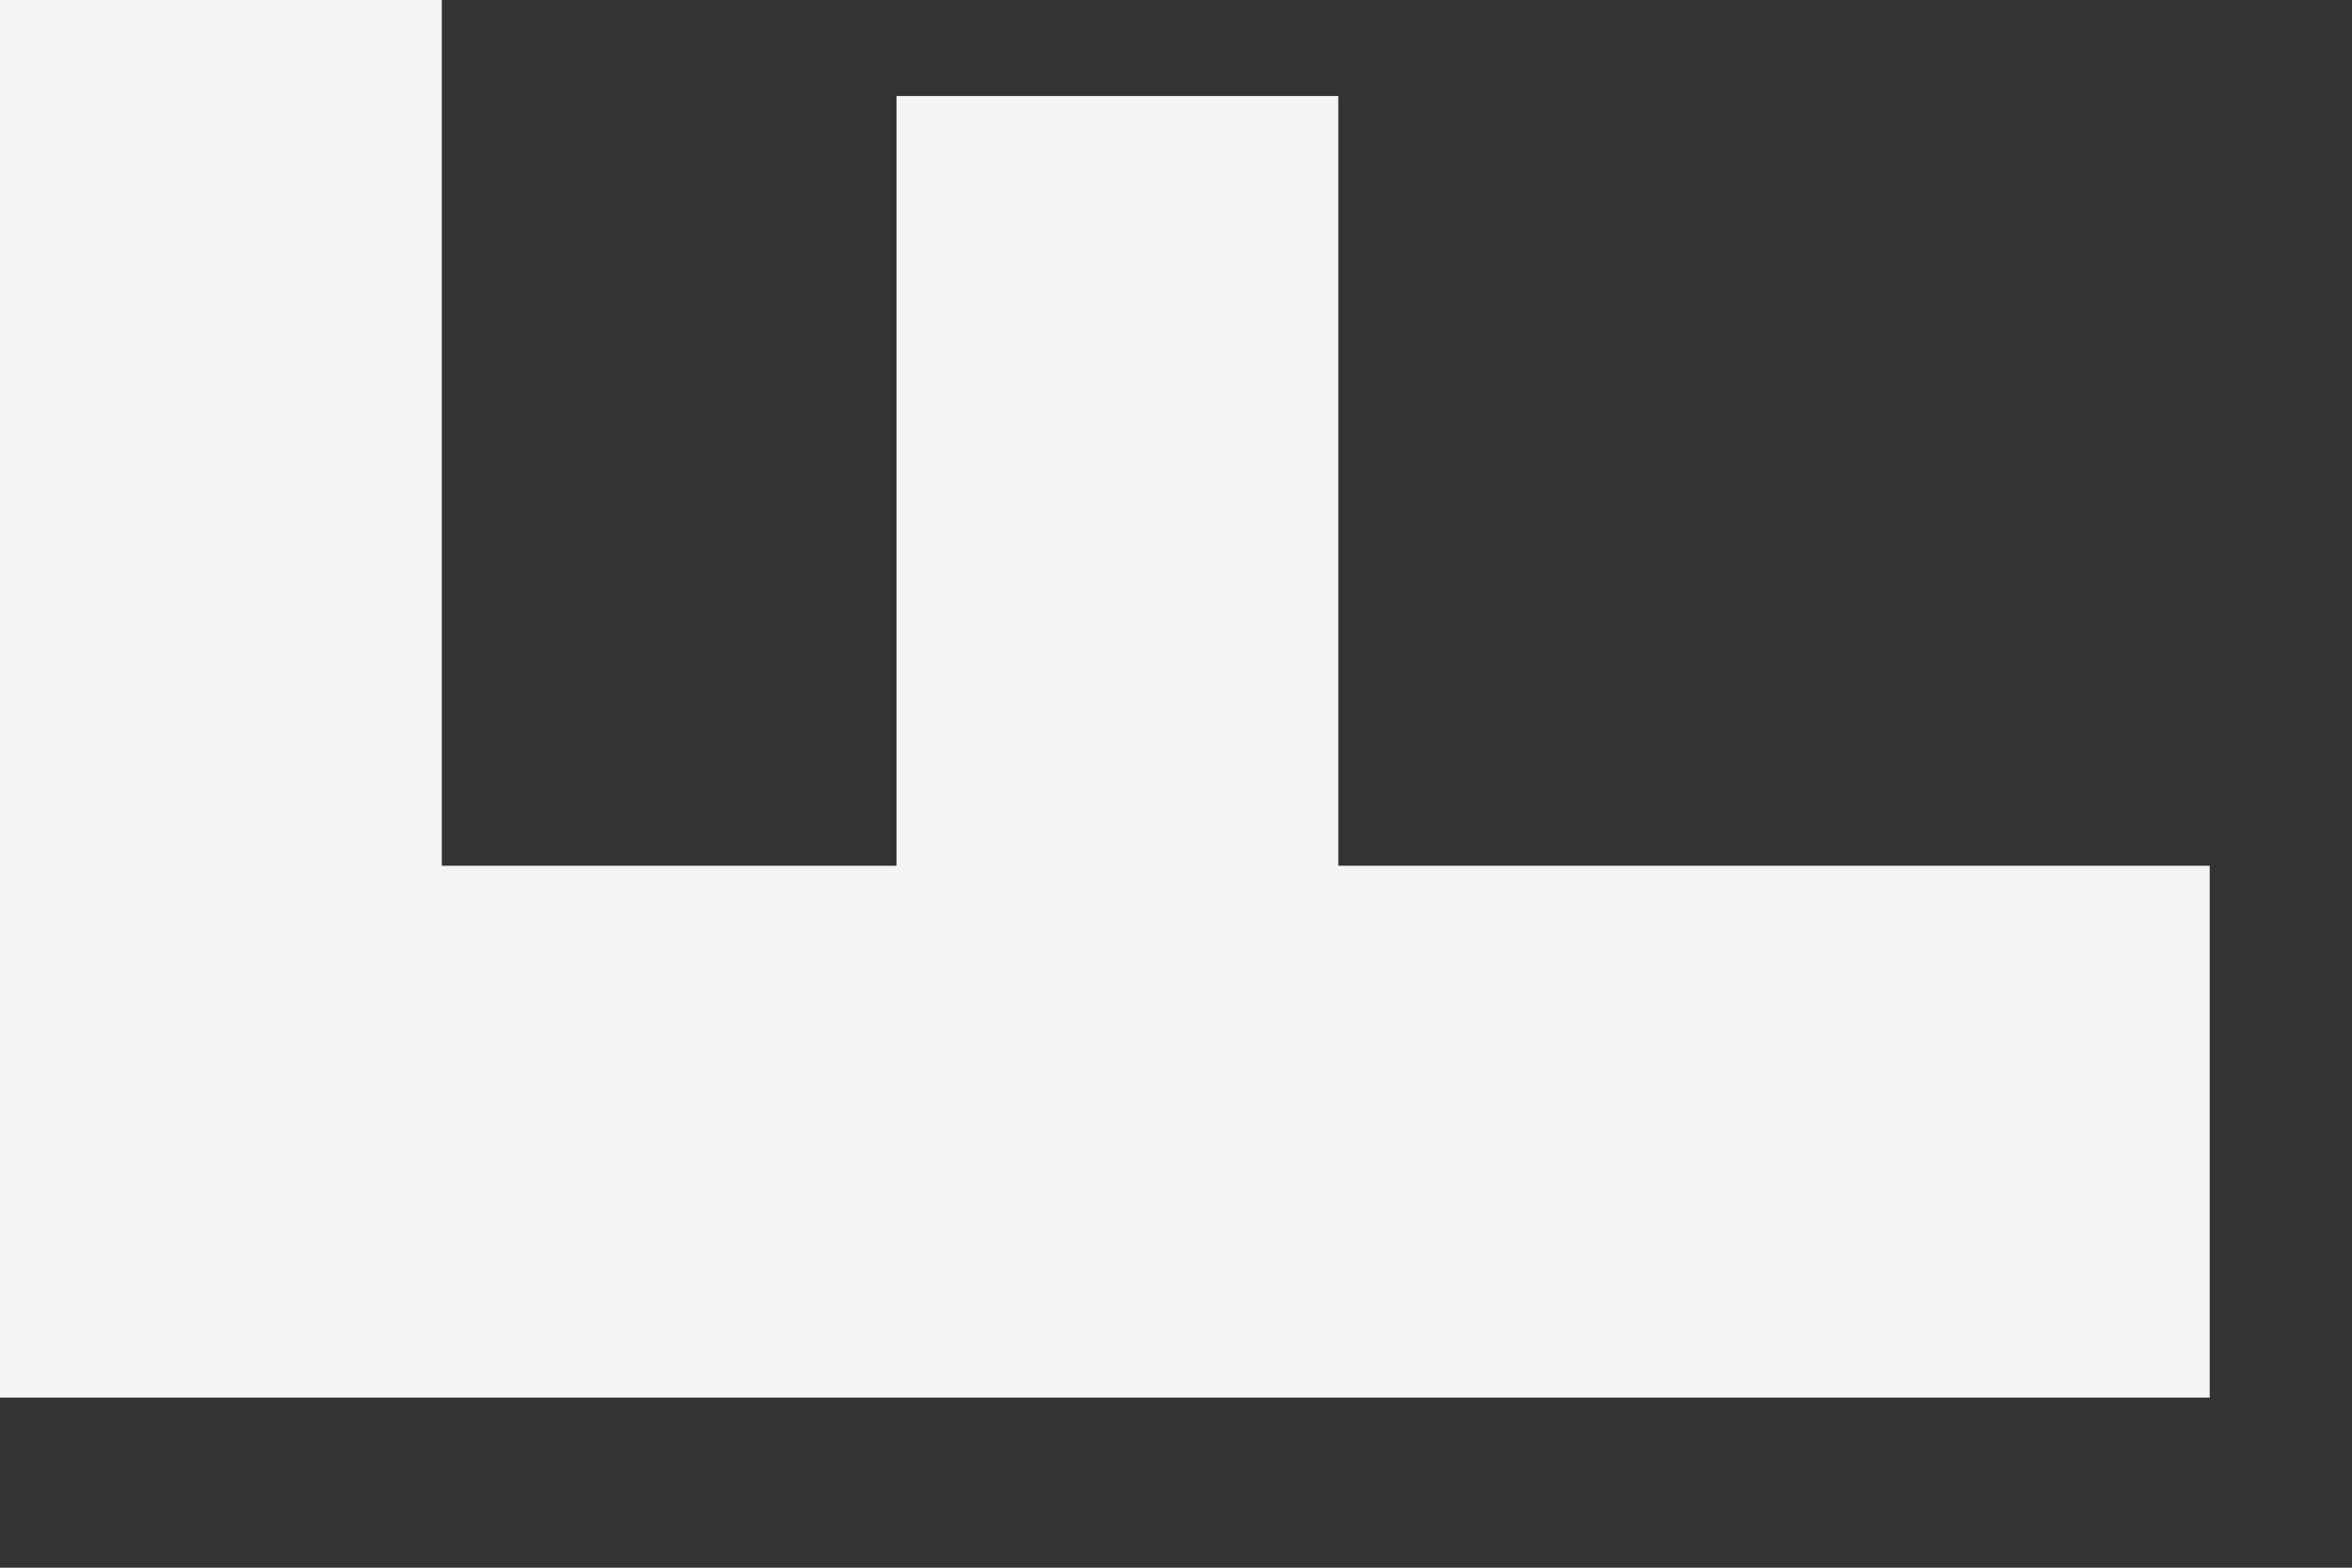 <?xml version="1.0" encoding="utf-8"?>
<svg xmlns="http://www.w3.org/2000/svg" fill="none" height="100%" overflow="visible" preserveAspectRatio="none" style="display: block;" viewBox="0 0 6 4" width="100%">
<rect x="0" y="0" width="6" height="4" fill="#333333" stroke="none"/>
<path d="M0 3.566V0H1.127V2.209H2.287V0.245H3.414V2.209H5.637V3.566H0Z" fill="#F5F5F5" id="Vector"/>
</svg>
